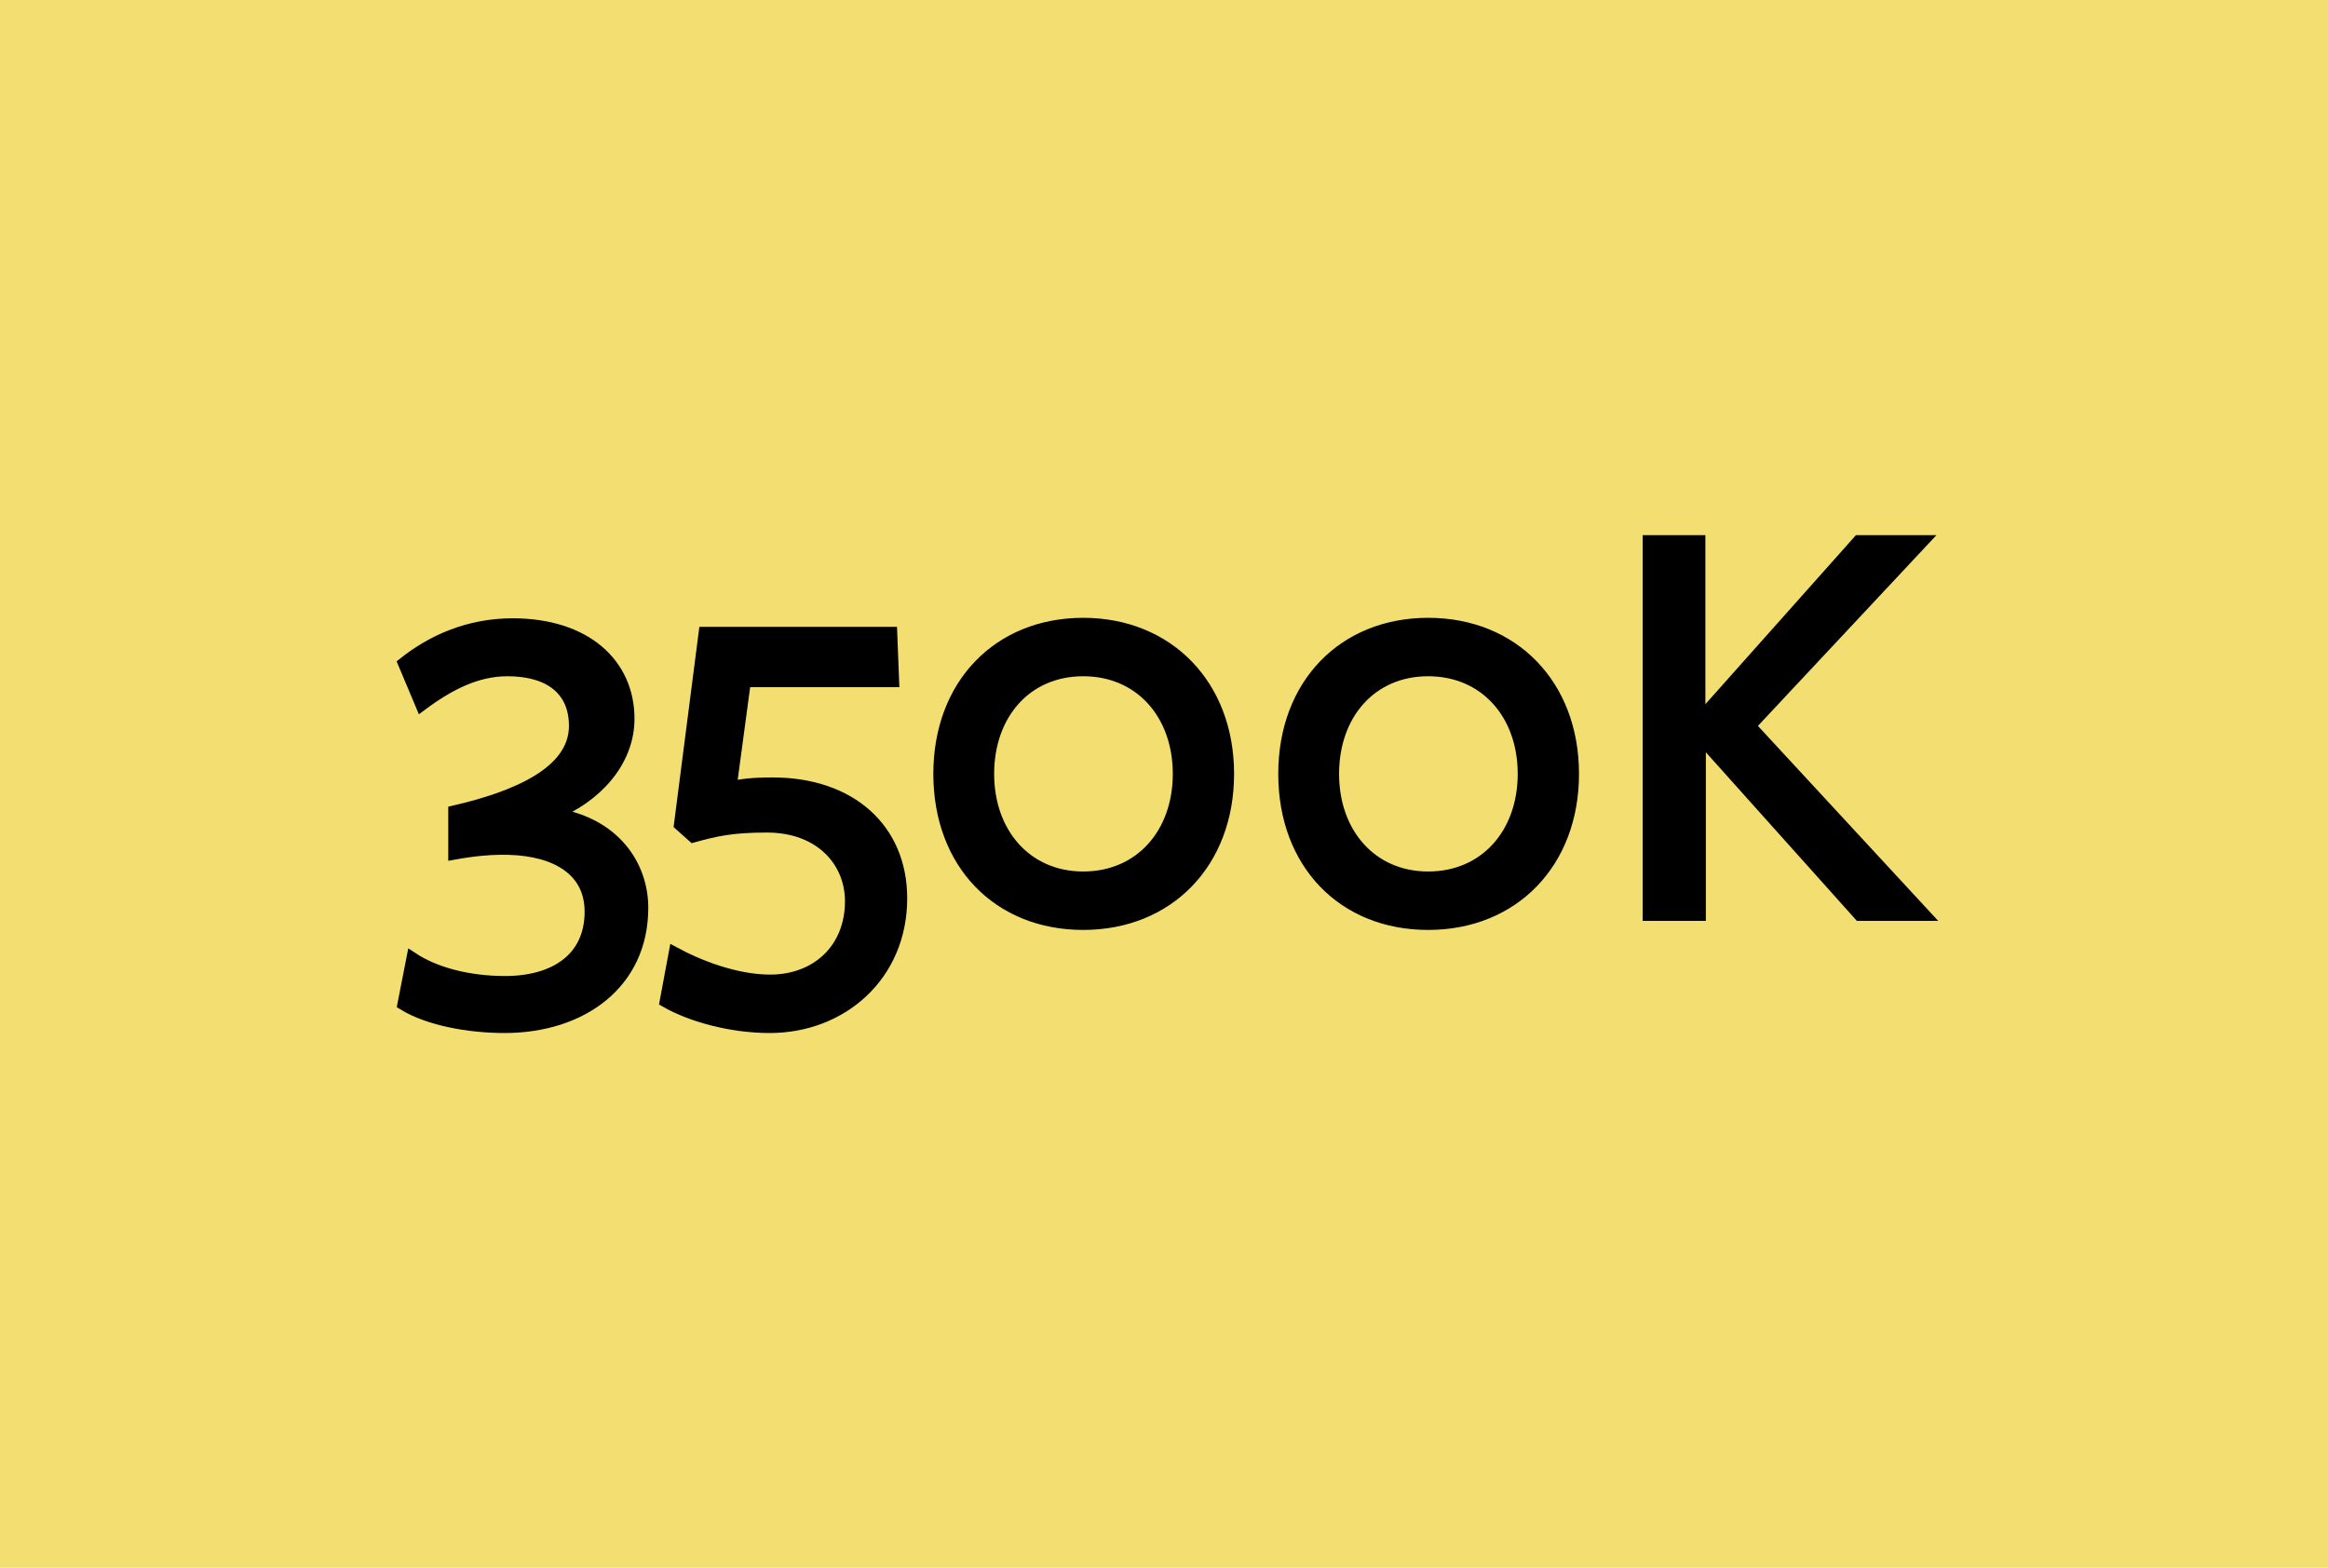 <?xml version="1.0" encoding="utf-8"?>
<!-- Generator: Adobe Illustrator 26.0.1, SVG Export Plug-In . SVG Version: 6.00 Build 0)  -->
<svg version="1.1" xmlns="http://www.w3.org/2000/svg" xmlns:xlink="http://www.w3.org/1999/xlink" x="0px" y="0px"
	width="49" height="33" viewBox="0 0 49 33" style="enable-background:new 0 0 49 33;" xml:space="preserve">
<style type="text/css">
	.st0{fill:url(#SVGID_1_);}
	.st1{fill:#F07C23;}
	.st2{fill:#FFCF01;}
	.st3{fill:#F3DF71;}
	.st4{fill:#98D2E5;}
	.st5{fill:url(#SVGID_00000180351375624068443000000012743524804038972586_);}
	.st6{fill:url(#SVGID_00000085232478901318186170000007777540465991814071_);}
	.st7{fill:#9BBFBE;}
	.st8{fill:#DFDFDE;}
	.st9{fill:#FFFFFF;}
	.st10{fill:url(#SVGID_00000001661778836642682670000012217473802642011049_);}
	.st11{fill:url(#SVGID_00000024717690082845898860000013469288950395378603_);}
	.st12{fill:url(#SVGID_00000181086109783888982610000006085101285673768631_);}
	.st13{fill:url(#SVGID_00000131347760630026729220000008213987972597682845_);}
	.st14{fill:url(#SVGID_00000075876345428638757960000007019831271893693627_);}
	.st15{fill:url(#SVGID_00000010296476443040597680000000690014876048357519_);}
	.st16{fill:url(#SVGID_00000055672378192902859380000001839632855970694538_);}
	.st17{fill:url(#SVGID_00000112609701952158273830000009224489816632462264_);}
	.st18{fill:none;stroke:#ED1C24;stroke-miterlimit:10;}
	.st19{fill:url(#SVGID_00000009587433729885426000000005397257595714545060_);}
	.st20{stroke:#000000;stroke-width:0.25;stroke-miterlimit:10;}
	.st21{fill:url(#SVGID_00000150791816856532536760000008568712293527220110_);}
	.st22{fill:url(#SVGID_00000160192704786722495720000009043568115865335230_);}
	.st23{fill:url(#SVGID_00000111901180124169810220000018389337090583174806_);}
	.st24{display:none;}
</style>
<g id="Laag_1">
</g>
<g id="FINAL">
	<rect x="-306.32" y="-188.23" class="st18" width="557.23" height="905.61"/>
	<rect x="-0.5" y="-0.5" class="st3" width="50" height="34"/>
	<g>
		<path class="st20" d="M13.52,19.11c0,1.59-1.28,2.51-2.9,2.51c-0.77,0-1.61-0.16-2.13-0.48l0.19-0.97c0.47,0.31,1.17,0.5,1.95,0.5
			c1.06,0,1.8-0.5,1.8-1.48c0-0.87-0.72-1.29-1.71-1.32c-0.35-0.01-0.72,0.02-1.16,0.1v-0.89c1.3-0.3,2.54-0.82,2.54-1.8
			c0-0.76-0.53-1.17-1.42-1.17c-0.64,0-1.22,0.29-1.81,0.73l-0.37-0.88c0.59-0.47,1.36-0.82,2.29-0.82c1.54,0,2.44,0.84,2.44,1.99
			c0,0.93-0.73,1.67-1.57,2C12.92,17.32,13.52,18.21,13.52,19.11z"/>
		<path class="st20" d="M16.26,16.49c1.65,0,2.71,0.97,2.71,2.42c0,1.62-1.25,2.71-2.77,2.71c-0.83,0-1.67-0.24-2.19-0.54l0.19-1.02
			c0.48,0.26,1.27,0.58,2.01,0.58c0.98,0,1.7-0.66,1.7-1.67c0-0.83-0.63-1.57-1.77-1.57c-0.74,0-1.08,0.08-1.55,0.21l-0.28-0.25
			l0.52-4.04h3.93l0.04,1.02h-3.12l-0.3,2.23C15.61,16.52,15.84,16.49,16.26,16.49z"/>
		<path class="st20" d="M22.8,19.45c-1.79,0-3.03-1.28-3.03-3.16c0-1.88,1.25-3.16,3.03-3.16s3.05,1.29,3.05,3.16
			C25.85,18.16,24.59,19.45,22.8,19.45z M22.8,14.11c-1.2,0-2,0.92-2,2.18s0.81,2.18,2,2.18c1.2,0,2.01-0.92,2.01-2.18
			S24,14.11,22.8,14.11z"/>
		<path class="st20" d="M30.06,19.45c-1.79,0-3.03-1.28-3.03-3.16c0-1.88,1.25-3.16,3.03-3.16c1.79,0,3.05,1.29,3.05,3.16
			C33.11,18.16,31.85,19.45,30.06,19.45z M30.06,14.11c-1.2,0-2,0.92-2,2.18s0.81,2.18,2,2.18c1.2,0,2.01-0.92,2.01-2.18
			S31.26,14.11,30.06,14.11z"/>
		<path class="st20" d="M35.78,15.14l3.34-3.75h1.35l-3.64,3.89l3.68,3.98h-1.37l-3.35-3.74h-0.01c0,0.69,0,3.74,0,3.74H34.7v-7.87
			h1.07c0,0,0,3.74,0,3.75H35.78z"/>
	</g>
</g>
<g id="Laag_2" class="st24">
</g>
</svg>
